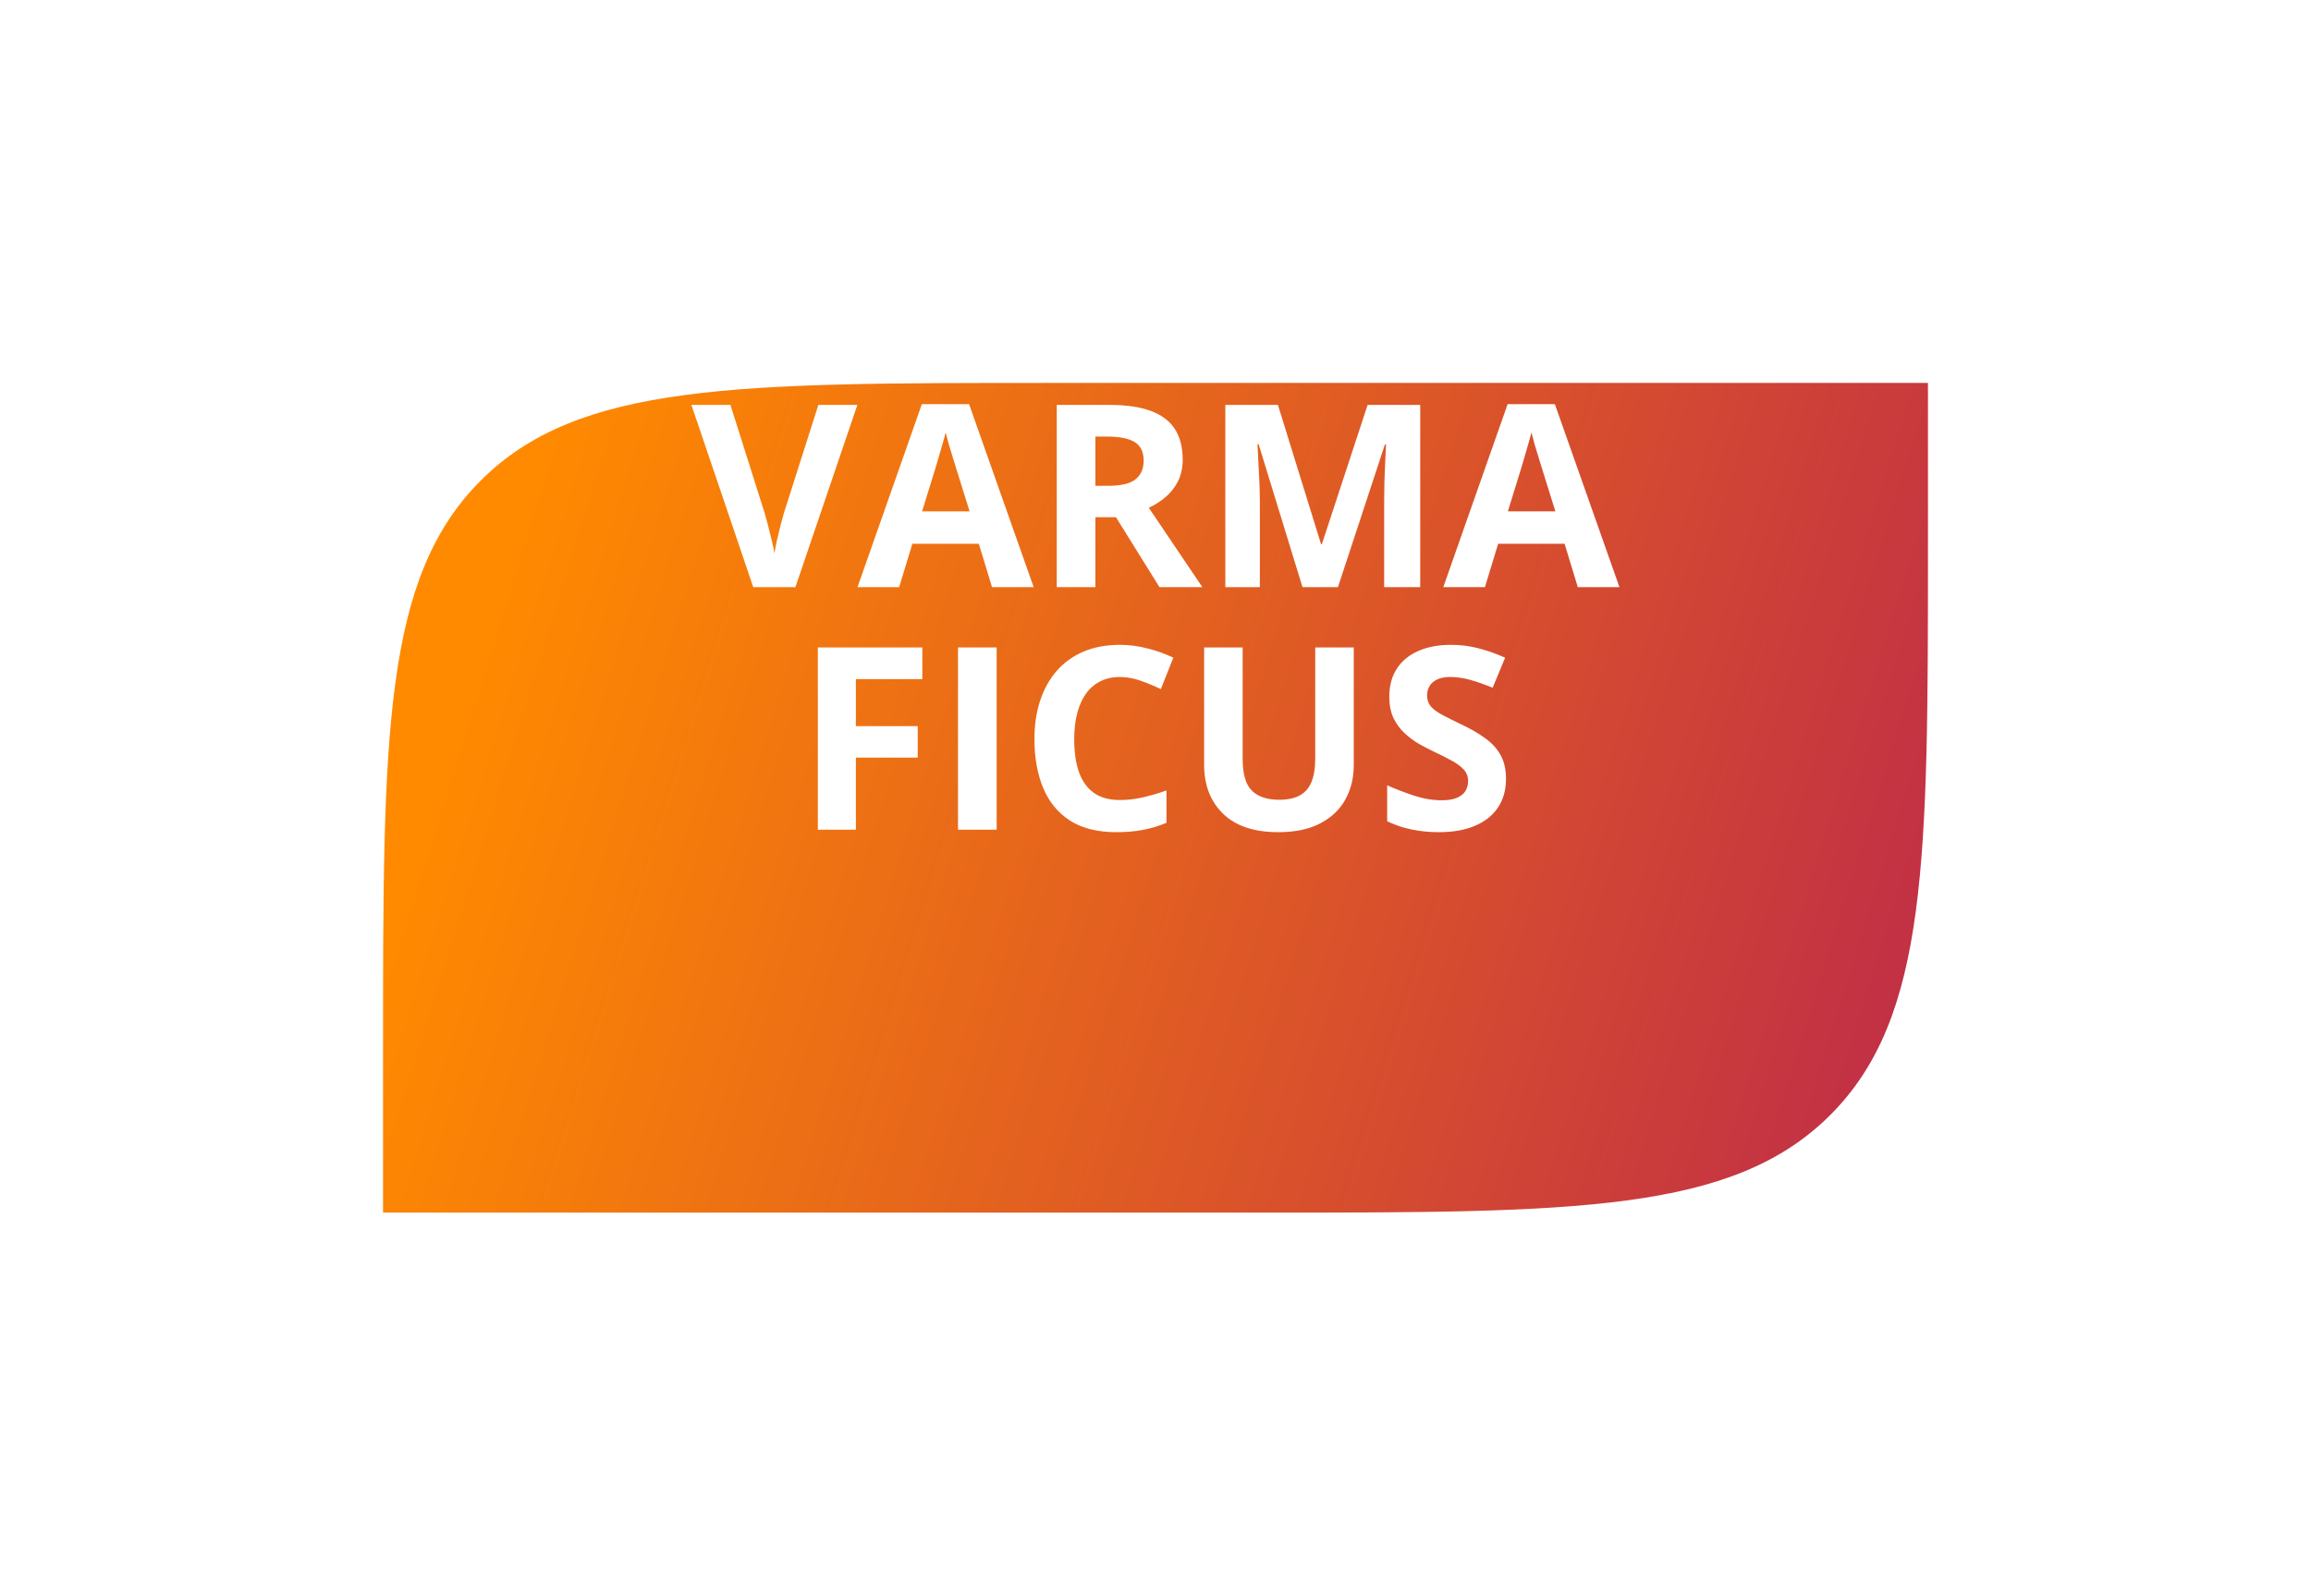 <svg width="181" height="125" viewBox="0 0 181 125" fill="none" xmlns="http://www.w3.org/2000/svg">
<g filter="url(#filter0_d_557_13)">
<path d="M30 67.23C30 42.609 30 30.298 37.649 22.649C45.298 15 57.609 15 82.23 15H151V27.77C151 52.391 151 64.702 143.351 72.351C135.702 80 123.391 80 98.77 80H30V67.23Z" fill="url(#paint0_linear_557_13)"/>
</g>
<path d="M67.15 31.723L62.297 46H58.996L54.152 31.723H57.209L59.895 40.219C59.94 40.362 60.015 40.632 60.119 41.029C60.223 41.42 60.328 41.837 60.432 42.279C60.542 42.715 60.617 43.077 60.656 43.363C60.695 43.077 60.764 42.715 60.861 42.279C60.965 41.843 61.066 41.43 61.164 41.039C61.268 40.642 61.343 40.368 61.389 40.219L64.094 31.723H67.15ZM77.697 46L76.662 42.602H71.457L70.422 46H67.16L72.199 31.664H75.9L80.959 46H77.697ZM75.939 40.062L74.904 36.742C74.839 36.521 74.751 36.238 74.641 35.893C74.537 35.541 74.429 35.186 74.318 34.828C74.214 34.464 74.13 34.148 74.064 33.881C73.999 34.148 73.908 34.48 73.791 34.877C73.68 35.268 73.573 35.639 73.469 35.99C73.365 36.342 73.29 36.592 73.244 36.742L72.219 40.062H75.939ZM86.926 31.723C88.221 31.723 89.289 31.879 90.129 32.191C90.975 32.504 91.603 32.976 92.014 33.607C92.424 34.239 92.629 35.036 92.629 36C92.629 36.651 92.505 37.221 92.258 37.709C92.01 38.197 91.685 38.611 91.281 38.949C90.878 39.288 90.441 39.565 89.973 39.779L94.172 46H90.812L87.404 40.522H85.793V46H82.766V31.723H86.926ZM86.711 34.203H85.793V38.06H86.769C87.772 38.06 88.488 37.895 88.918 37.562C89.354 37.224 89.572 36.729 89.572 36.078C89.572 35.401 89.338 34.919 88.869 34.633C88.407 34.346 87.688 34.203 86.711 34.203ZM102.014 46L98.576 34.799H98.488C98.501 35.066 98.521 35.469 98.547 36.01C98.579 36.544 98.609 37.113 98.635 37.719C98.661 38.324 98.674 38.871 98.674 39.359V46H95.969V31.723H100.09L103.469 42.641H103.527L107.111 31.723H111.232V46H108.41V39.242C108.41 38.793 108.417 38.275 108.43 37.69C108.449 37.103 108.472 36.547 108.498 36.02C108.524 35.486 108.544 35.085 108.557 34.818H108.469L104.787 46H102.014ZM123.576 46L122.541 42.602H117.336L116.301 46H113.039L118.078 31.664H121.779L126.838 46H123.576ZM121.818 40.062L120.783 36.742C120.718 36.521 120.63 36.238 120.52 35.893C120.415 35.541 120.308 35.186 120.197 34.828C120.093 34.464 120.008 34.148 119.943 33.881C119.878 34.148 119.787 34.48 119.67 34.877C119.559 35.268 119.452 35.639 119.348 35.99C119.243 36.342 119.169 36.592 119.123 36.742L118.098 40.062H121.818ZM67.033 65H64.055V50.723H72.238V53.203H67.033V56.885H71.877V59.355H67.033V65ZM75.031 65V50.723H78.059V65H75.031ZM87.717 53.037C87.137 53.037 86.623 53.151 86.174 53.379C85.731 53.6 85.357 53.922 85.051 54.346C84.751 54.769 84.523 55.28 84.367 55.879C84.211 56.478 84.133 57.152 84.133 57.9C84.133 58.91 84.257 59.772 84.504 60.488C84.758 61.198 85.148 61.742 85.676 62.119C86.203 62.49 86.883 62.676 87.717 62.676C88.296 62.676 88.876 62.611 89.455 62.48C90.041 62.35 90.676 62.165 91.359 61.924V64.463C90.728 64.723 90.106 64.909 89.494 65.019C88.882 65.137 88.195 65.195 87.434 65.195C85.962 65.195 84.751 64.893 83.801 64.287C82.857 63.675 82.157 62.822 81.701 61.728C81.245 60.628 81.018 59.346 81.018 57.881C81.018 56.8 81.164 55.81 81.457 54.912C81.75 54.014 82.18 53.236 82.746 52.578C83.312 51.921 84.012 51.413 84.846 51.055C85.679 50.697 86.636 50.518 87.717 50.518C88.426 50.518 89.136 50.609 89.846 50.791C90.562 50.967 91.245 51.211 91.897 51.523L90.92 53.984C90.386 53.73 89.849 53.509 89.309 53.32C88.768 53.132 88.238 53.037 87.717 53.037ZM106.027 50.723V59.961C106.027 60.944 105.809 61.833 105.373 62.627C104.943 63.415 104.289 64.04 103.41 64.502C102.538 64.964 101.438 65.195 100.109 65.195C98.221 65.195 96.783 64.713 95.793 63.75C94.803 62.786 94.309 61.51 94.309 59.922V50.723H97.326V59.463C97.326 60.641 97.567 61.468 98.049 61.943C98.531 62.419 99.243 62.656 100.188 62.656C100.852 62.656 101.389 62.542 101.799 62.315C102.215 62.087 102.521 61.735 102.717 61.26C102.912 60.785 103.01 60.179 103.01 59.443V50.723H106.027ZM117.951 61.035C117.951 61.882 117.746 62.617 117.336 63.242C116.926 63.867 116.327 64.349 115.539 64.688C114.758 65.026 113.807 65.195 112.688 65.195C112.193 65.195 111.708 65.163 111.232 65.098C110.764 65.033 110.311 64.938 109.875 64.814C109.445 64.684 109.035 64.525 108.645 64.336V61.523C109.322 61.823 110.025 62.093 110.754 62.334C111.483 62.575 112.206 62.695 112.922 62.695C113.417 62.695 113.814 62.63 114.113 62.5C114.419 62.37 114.641 62.191 114.777 61.963C114.914 61.735 114.982 61.475 114.982 61.182C114.982 60.824 114.862 60.518 114.621 60.264C114.38 60.01 114.048 59.772 113.625 59.551C113.208 59.329 112.736 59.092 112.209 58.838C111.877 58.682 111.516 58.493 111.125 58.272C110.734 58.044 110.363 57.767 110.012 57.441C109.66 57.116 109.37 56.722 109.143 56.26C108.921 55.791 108.811 55.231 108.811 54.58C108.811 53.727 109.006 52.998 109.396 52.393C109.787 51.787 110.344 51.325 111.066 51.006C111.796 50.68 112.655 50.518 113.645 50.518C114.387 50.518 115.093 50.605 115.764 50.781C116.441 50.95 117.147 51.198 117.883 51.523L116.906 53.877C116.249 53.61 115.66 53.405 115.139 53.262C114.618 53.112 114.087 53.037 113.547 53.037C113.169 53.037 112.847 53.099 112.58 53.223C112.313 53.34 112.111 53.509 111.975 53.73C111.838 53.945 111.77 54.196 111.77 54.482C111.77 54.821 111.867 55.107 112.062 55.342C112.264 55.57 112.564 55.791 112.961 56.006C113.365 56.221 113.866 56.471 114.465 56.758C115.194 57.103 115.816 57.464 116.33 57.842C116.851 58.213 117.251 58.652 117.531 59.16C117.811 59.661 117.951 60.286 117.951 61.035Z" fill="white"/>
<defs>
<filter id="filter0_d_557_13" x="0" y="0" width="181" height="125" filterUnits="userSpaceOnUse" color-interpolation-filters="sRGB">
<feFlood flood-opacity="0" result="BackgroundImageFix"/>
<feColorMatrix in="SourceAlpha" type="matrix" values="0 0 0 0 0 0 0 0 0 0 0 0 0 0 0 0 0 0 127 0" result="hardAlpha"/>
<feOffset dy="15"/>
<feGaussianBlur stdDeviation="15"/>
<feComposite in2="hardAlpha" operator="out"/>
<feColorMatrix type="matrix" values="0 0 0 0 0 0 0 0 0 0 0 0 0 0 0 0 0 0 0.1 0"/>
<feBlend mode="normal" in2="BackgroundImageFix" result="effect1_dropShadow_557_13"/>
<feBlend mode="normal" in="SourceGraphic" in2="effect1_dropShadow_557_13" result="shape"/>
</filter>
<linearGradient id="paint0_linear_557_13" x1="151" y1="69.328" x2="38.088" y2="34.227" gradientUnits="userSpaceOnUse">
<stop stop-color="#C02D47"/>
<stop offset="1" stop-color="#FF8A00"/>
</linearGradient>
</defs>
</svg>
